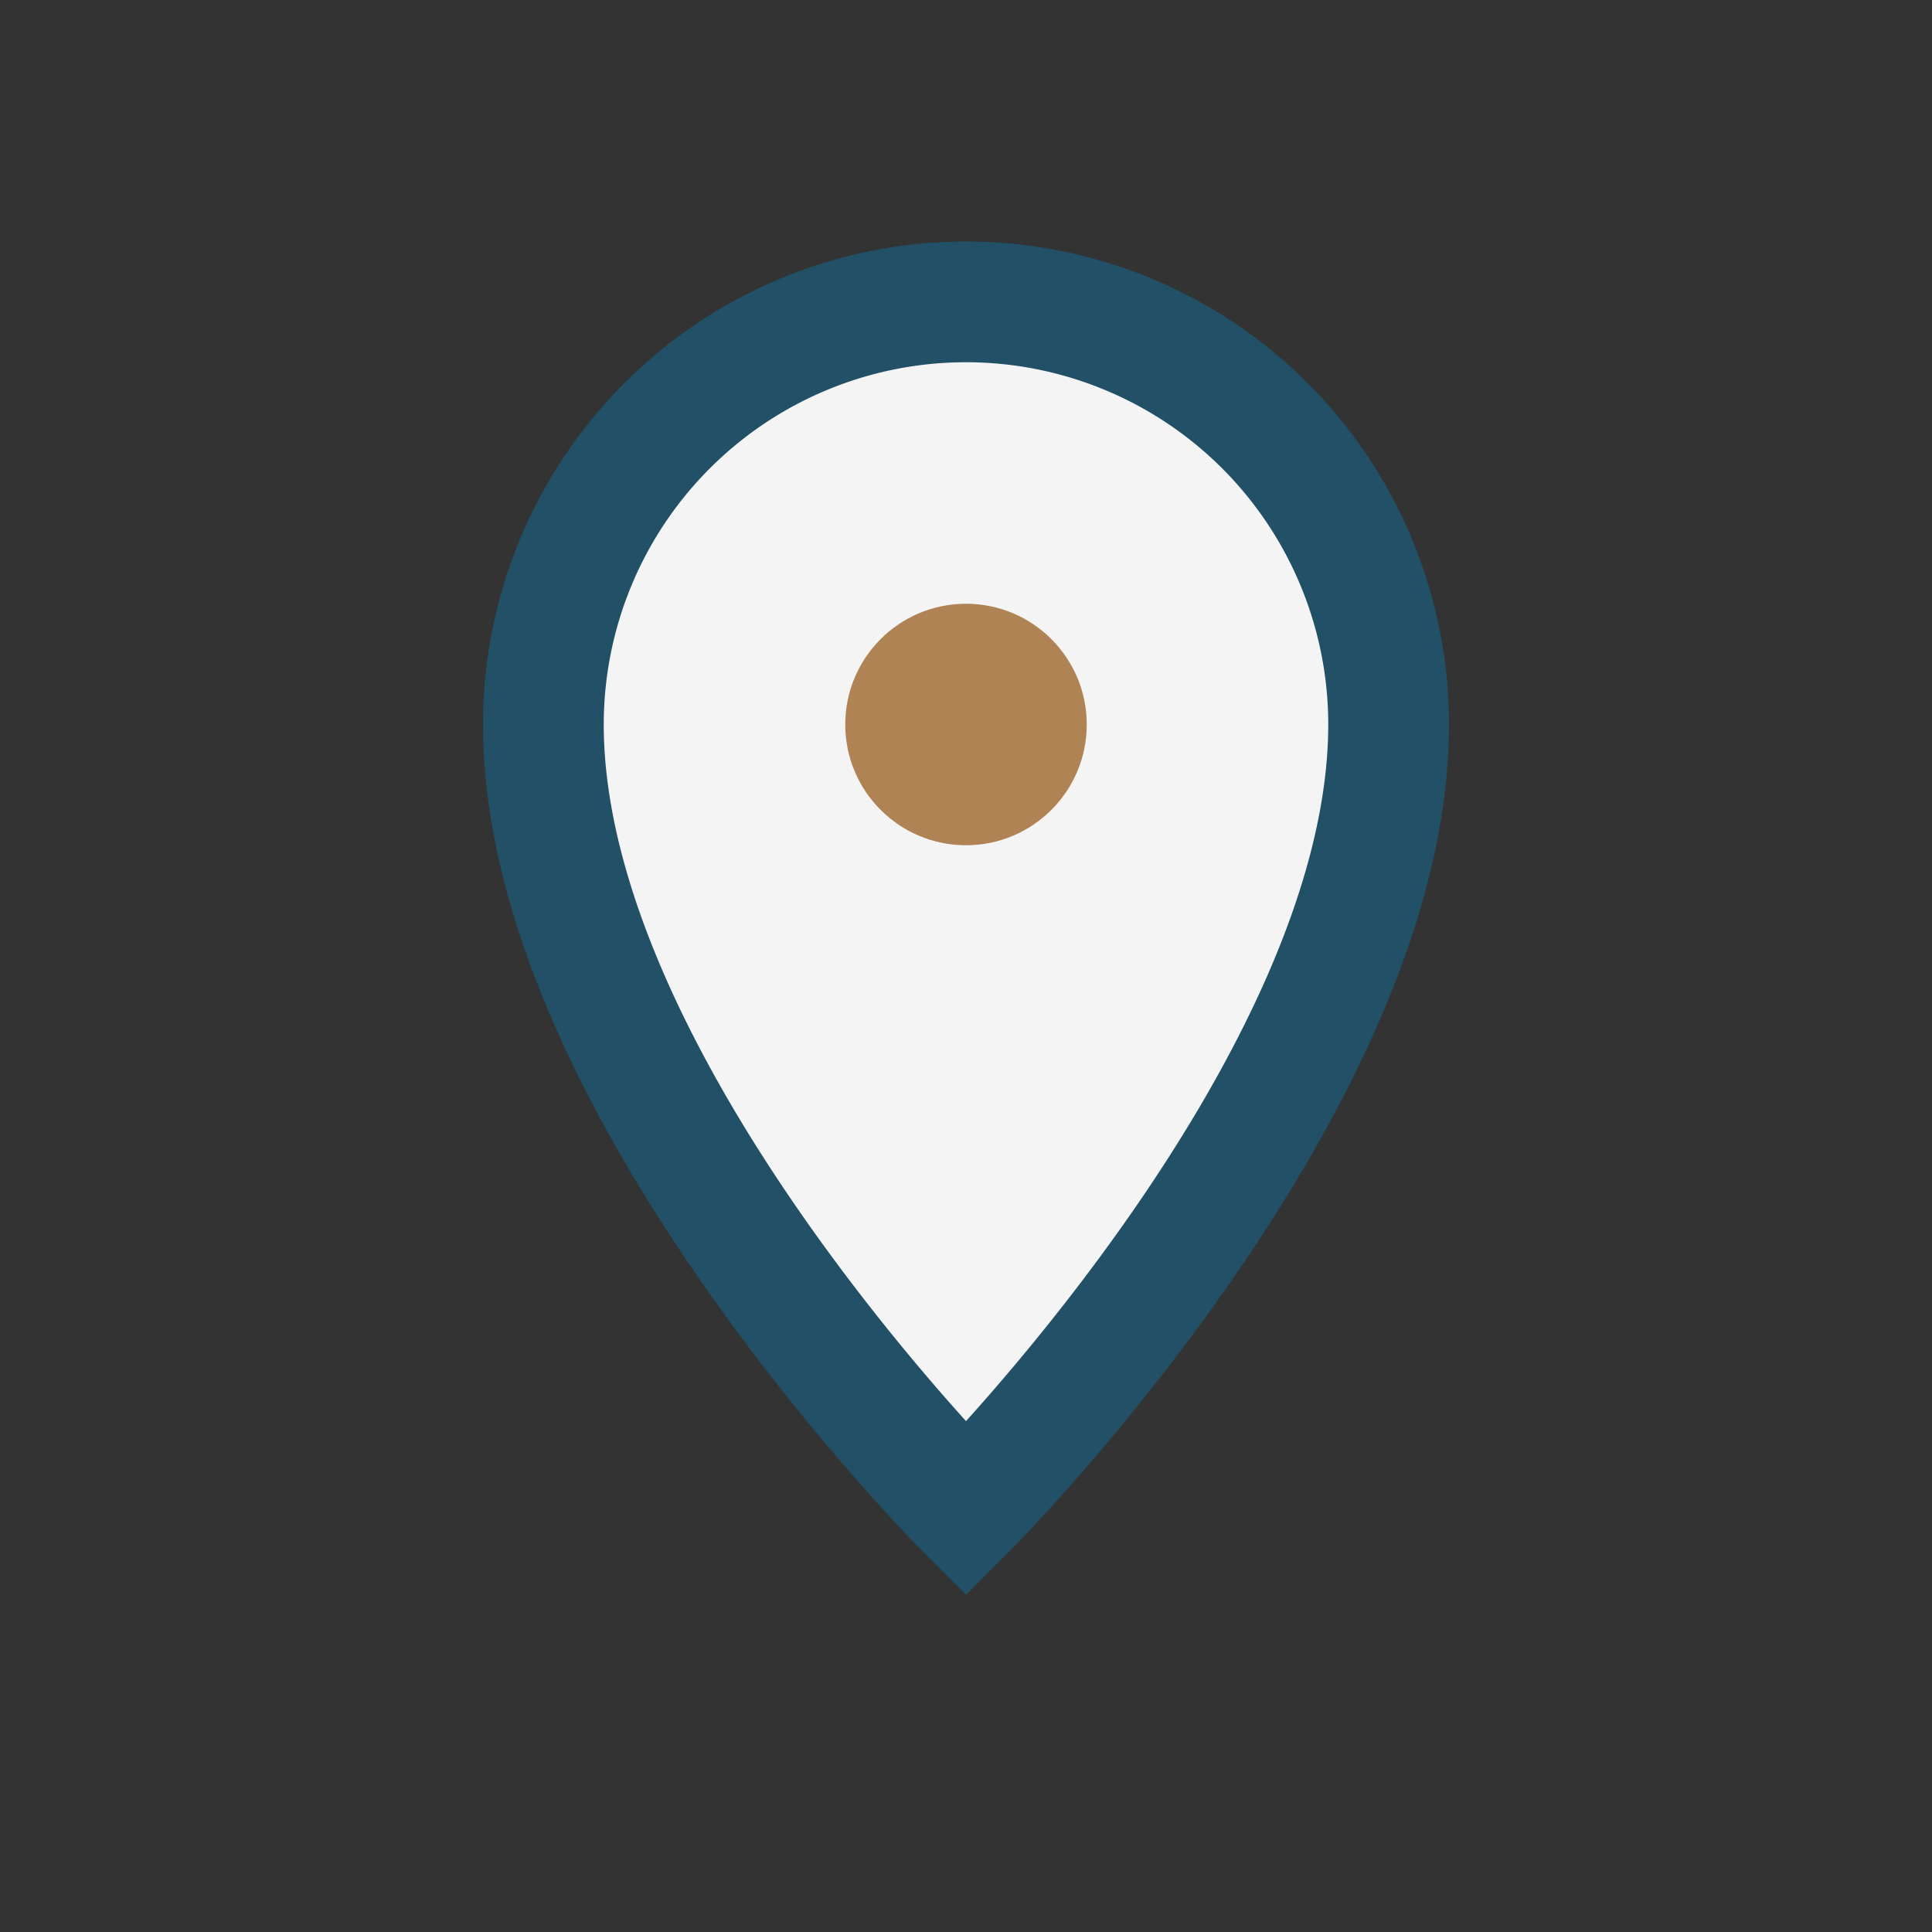 <?xml version="1.0" encoding="UTF-8"?>
<svg xmlns="http://www.w3.org/2000/svg" viewBox="0 0 32 32" width="32" height="32"><rect x="0" y="0" width="32" height="32" fill="#333333" stroke="none"/><path d="M16 5a7 7 0 017 7c0 6-7 13-7 13S9 18 9 12a7 7 0 017-7z" fill="#F4F4F4" stroke="#215067" stroke-width="2"/><circle cx="16" cy="12" r="2" fill="#AF8354"/></svg>